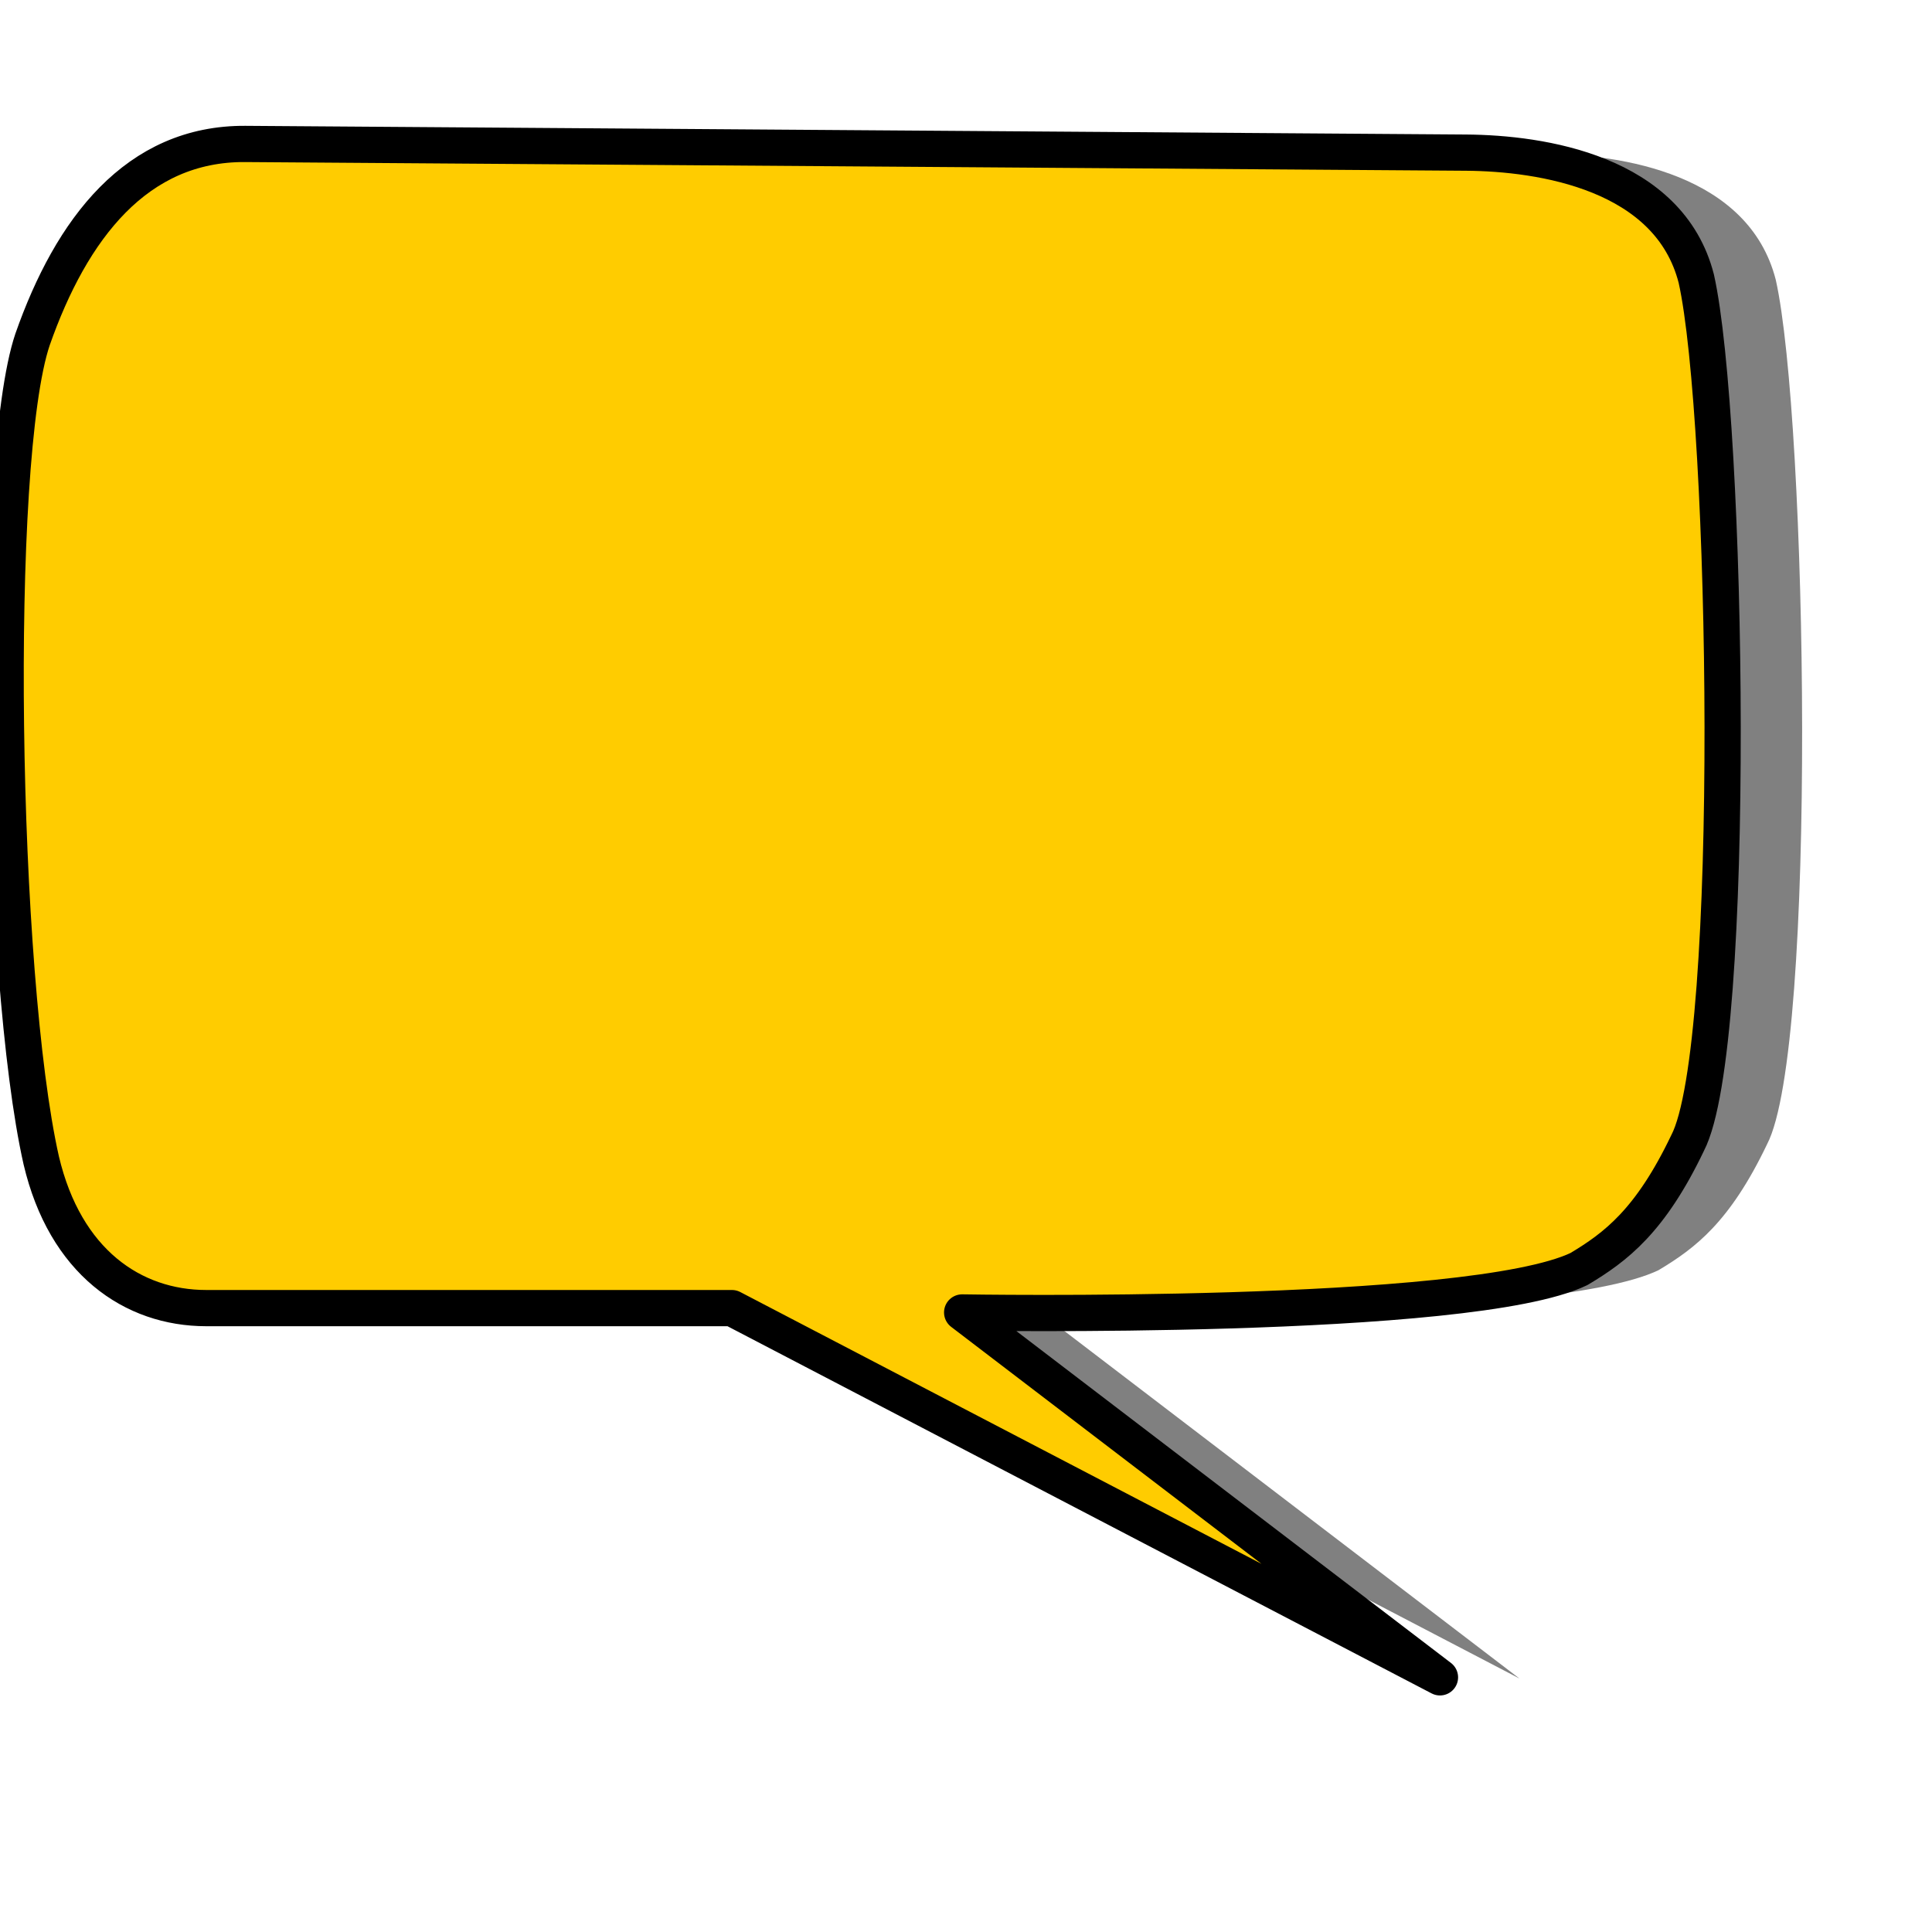 <?xml version="1.0"?><svg width="533.333" height="533.333" xmlns="http://www.w3.org/2000/svg">
 <defs>
  <filter id="filter4305">
   <feGaussianBlur id="feGaussianBlur4307" stdDeviation="6.73"/>
  </filter>
 </defs>
 <g>
  <title>Layer 1</title>
  <path fill-opacity="0.498" fill-rule="evenodd" stroke-width="2.5" fill="#000000" filter="url(#filter4305)" d="m89.69,40.064l336.96,2.398c20.813,0.148 56.056,5.474 63.554,34.775c8.661,38.533 11.547,211.948 -2.399,238.631c-10.281,21.521 -19.828,28.698 -29.977,34.774c-30.065,14.443 -170.28,11.991 -170.28,11.991l131.906,100.729l-195.46,-101.928l-145.096,0.001c-20.36,0 -38.979,-12.804 -45.567,-40.772c-11.472,-50.783 -13.705,-193.213 -2.398,-226.638c10.714,-30.538 28.721,-54.175 58.758,-53.961z" id="path720"/>
  <path fill="#ffcc00" fill-rule="evenodd" stroke="#000000" stroke-width="10" stroke-linejoin="round" d="m67.745,39.737l336.96,2.398c20.813,0.148 56.056,5.474 63.554,34.775c8.661,38.533 11.547,211.948 -2.399,238.631c-10.281,21.521 -19.828,28.698 -29.977,34.774c-30.065,14.443 -170.28,11.991 -170.28,11.991l131.906,100.729l-195.46,-101.928l-145.096,0.001c-20.36,0 -38.979,-12.804 -45.567,-40.772c-11.472,-50.783 -13.705,-193.213 -2.398,-226.638c10.714,-30.538 28.721,-54.175 58.758,-53.961z" id="path559"/>
 </g>
</svg>